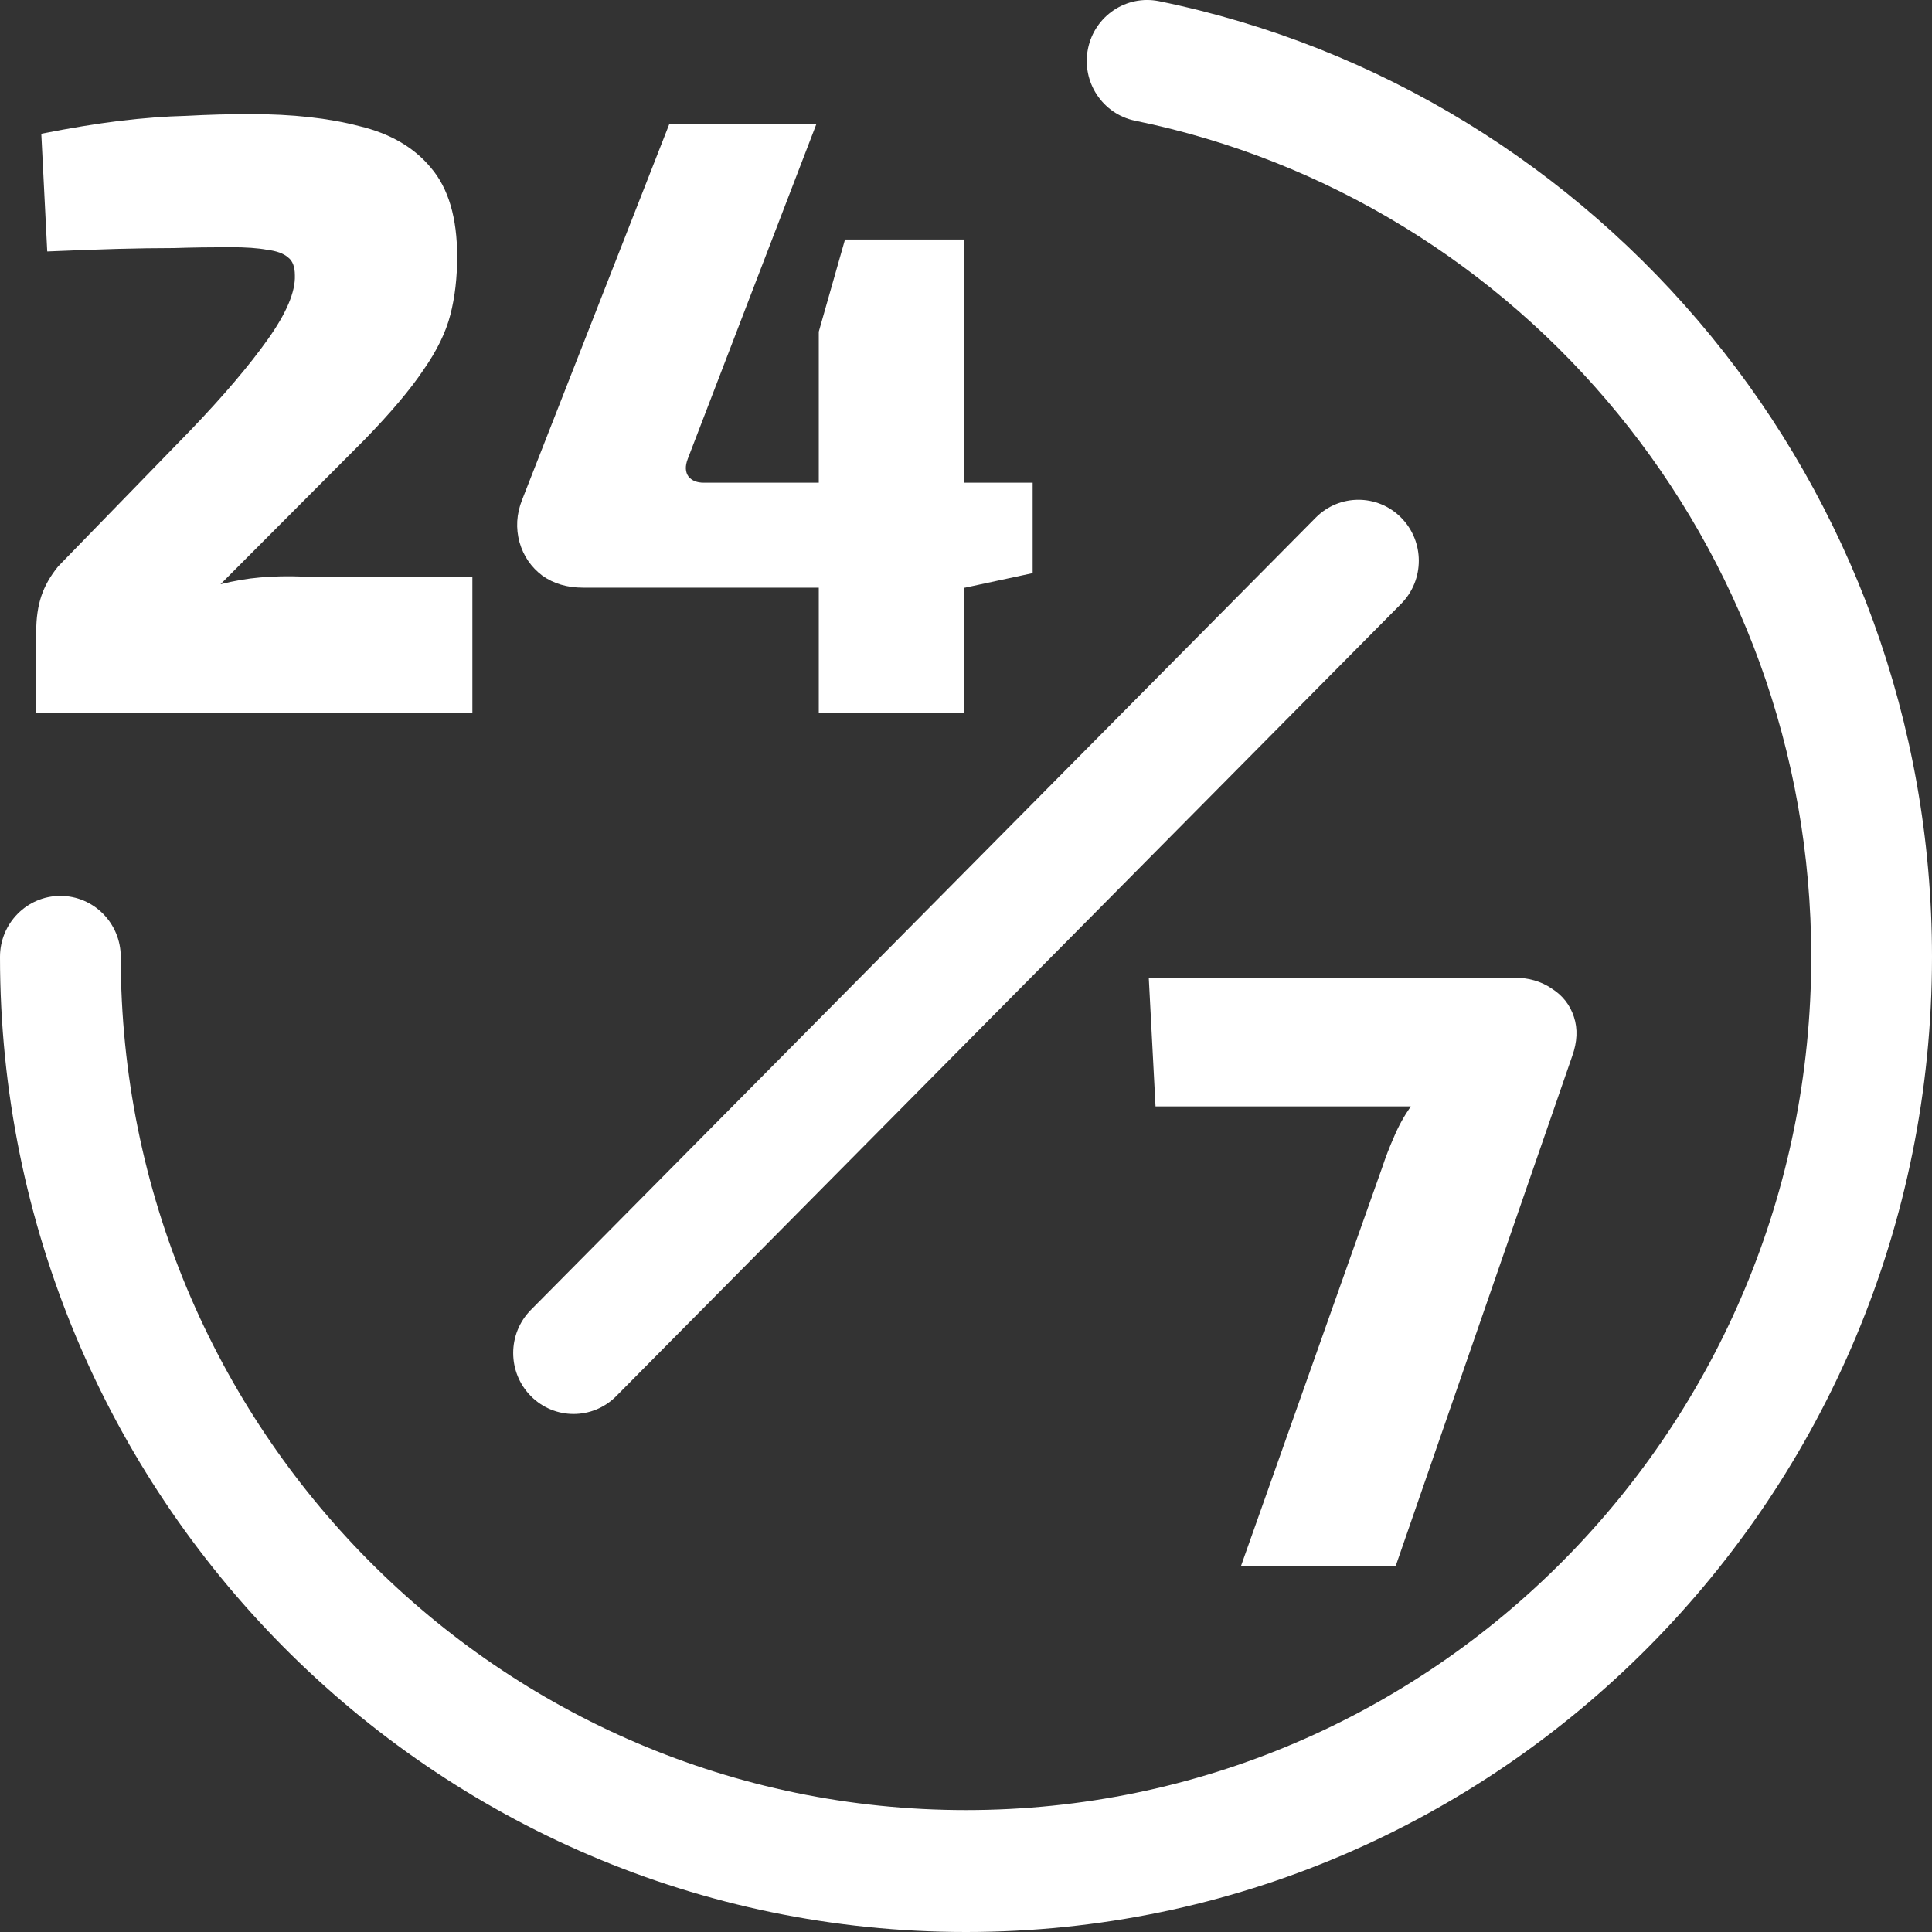 <svg width="40" height="40" viewBox="0 0 40 40" fill="none" xmlns="http://www.w3.org/2000/svg">
<rect x="0" y="0" width="40" height="40" fill="#333333" stroke="none"/>
<path d="M16.9 2.574L14.24 9.499C14.181 9.652 14.187 9.776 14.257 9.87C14.327 9.953 14.432 9.994 14.572 9.994H21.38V11.866L19.98 12.167H12.07C11.743 12.167 11.463 12.084 11.23 11.919C10.996 11.743 10.839 11.513 10.757 11.23C10.676 10.936 10.693 10.642 10.81 10.347L13.855 2.574H16.9ZM19.962 4.959V14.764H16.952V6.867L17.495 4.959H19.962Z" fill="white"/>
<path d="M5.178 2.362C6.053 2.362 6.805 2.445 7.435 2.61C8.077 2.763 8.573 3.051 8.923 3.475C9.285 3.899 9.465 4.512 9.465 5.312C9.465 5.748 9.419 6.149 9.325 6.514C9.232 6.879 9.045 7.262 8.765 7.662C8.497 8.062 8.095 8.539 7.558 9.093L4.565 12.096C4.845 12.025 5.12 11.978 5.388 11.955C5.668 11.931 5.96 11.925 6.263 11.937H9.78V14.764H0.75V13.068C0.75 12.797 0.785 12.555 0.855 12.343C0.925 12.131 1.042 11.925 1.205 11.725L3.953 8.899C4.63 8.192 5.16 7.568 5.545 7.026C5.93 6.484 6.117 6.043 6.105 5.701C6.105 5.524 6.059 5.401 5.965 5.33C5.872 5.248 5.726 5.195 5.528 5.171C5.341 5.136 5.09 5.118 4.775 5.118C4.355 5.118 3.965 5.124 3.603 5.136C3.241 5.136 2.85 5.142 2.43 5.153C2.01 5.165 1.526 5.183 0.978 5.206L0.855 2.769C1.45 2.651 1.987 2.563 2.465 2.504C2.955 2.445 3.422 2.409 3.865 2.398C4.309 2.374 4.746 2.362 5.178 2.362Z" fill="white"/>
<path d="M31.326 20.24C31.641 20.24 31.91 20.316 32.131 20.47C32.353 20.611 32.505 20.805 32.586 21.052C32.668 21.3 32.656 21.571 32.551 21.865L28.894 32.429H25.691L28.614 24.179C28.684 23.967 28.765 23.755 28.859 23.543C28.952 23.32 29.069 23.108 29.209 22.907H23.924L23.784 20.24H31.326Z" fill="white"/>
<path fill-rule="evenodd" clip-rule="evenodd" d="M22.525 1.011C22.662 0.328 23.322 -0.113 23.999 0.025C33.128 1.896 40 10.042 40 19.811C40 30.961 31.046 40 20 40C8.954 40 0 30.961 0 19.811C0 19.114 0.56 18.549 1.25 18.549C1.94 18.549 2.5 19.114 2.5 19.811C2.5 29.567 10.335 37.476 20 37.476C29.665 37.476 37.5 29.567 37.5 19.811C37.5 11.266 31.489 4.135 23.501 2.499C22.825 2.36 22.388 1.694 22.525 1.011Z" fill="white"/>
<path fill-rule="evenodd" clip-rule="evenodd" d="M29.009 10.717C29.497 11.21 29.497 12.008 29.009 12.501L12.759 28.905C12.271 29.398 11.479 29.398 10.991 28.905C10.503 28.412 10.503 27.613 10.991 27.12L27.241 10.717C27.729 10.224 28.521 10.224 29.009 10.717Z" fill="white"/>
</svg>
